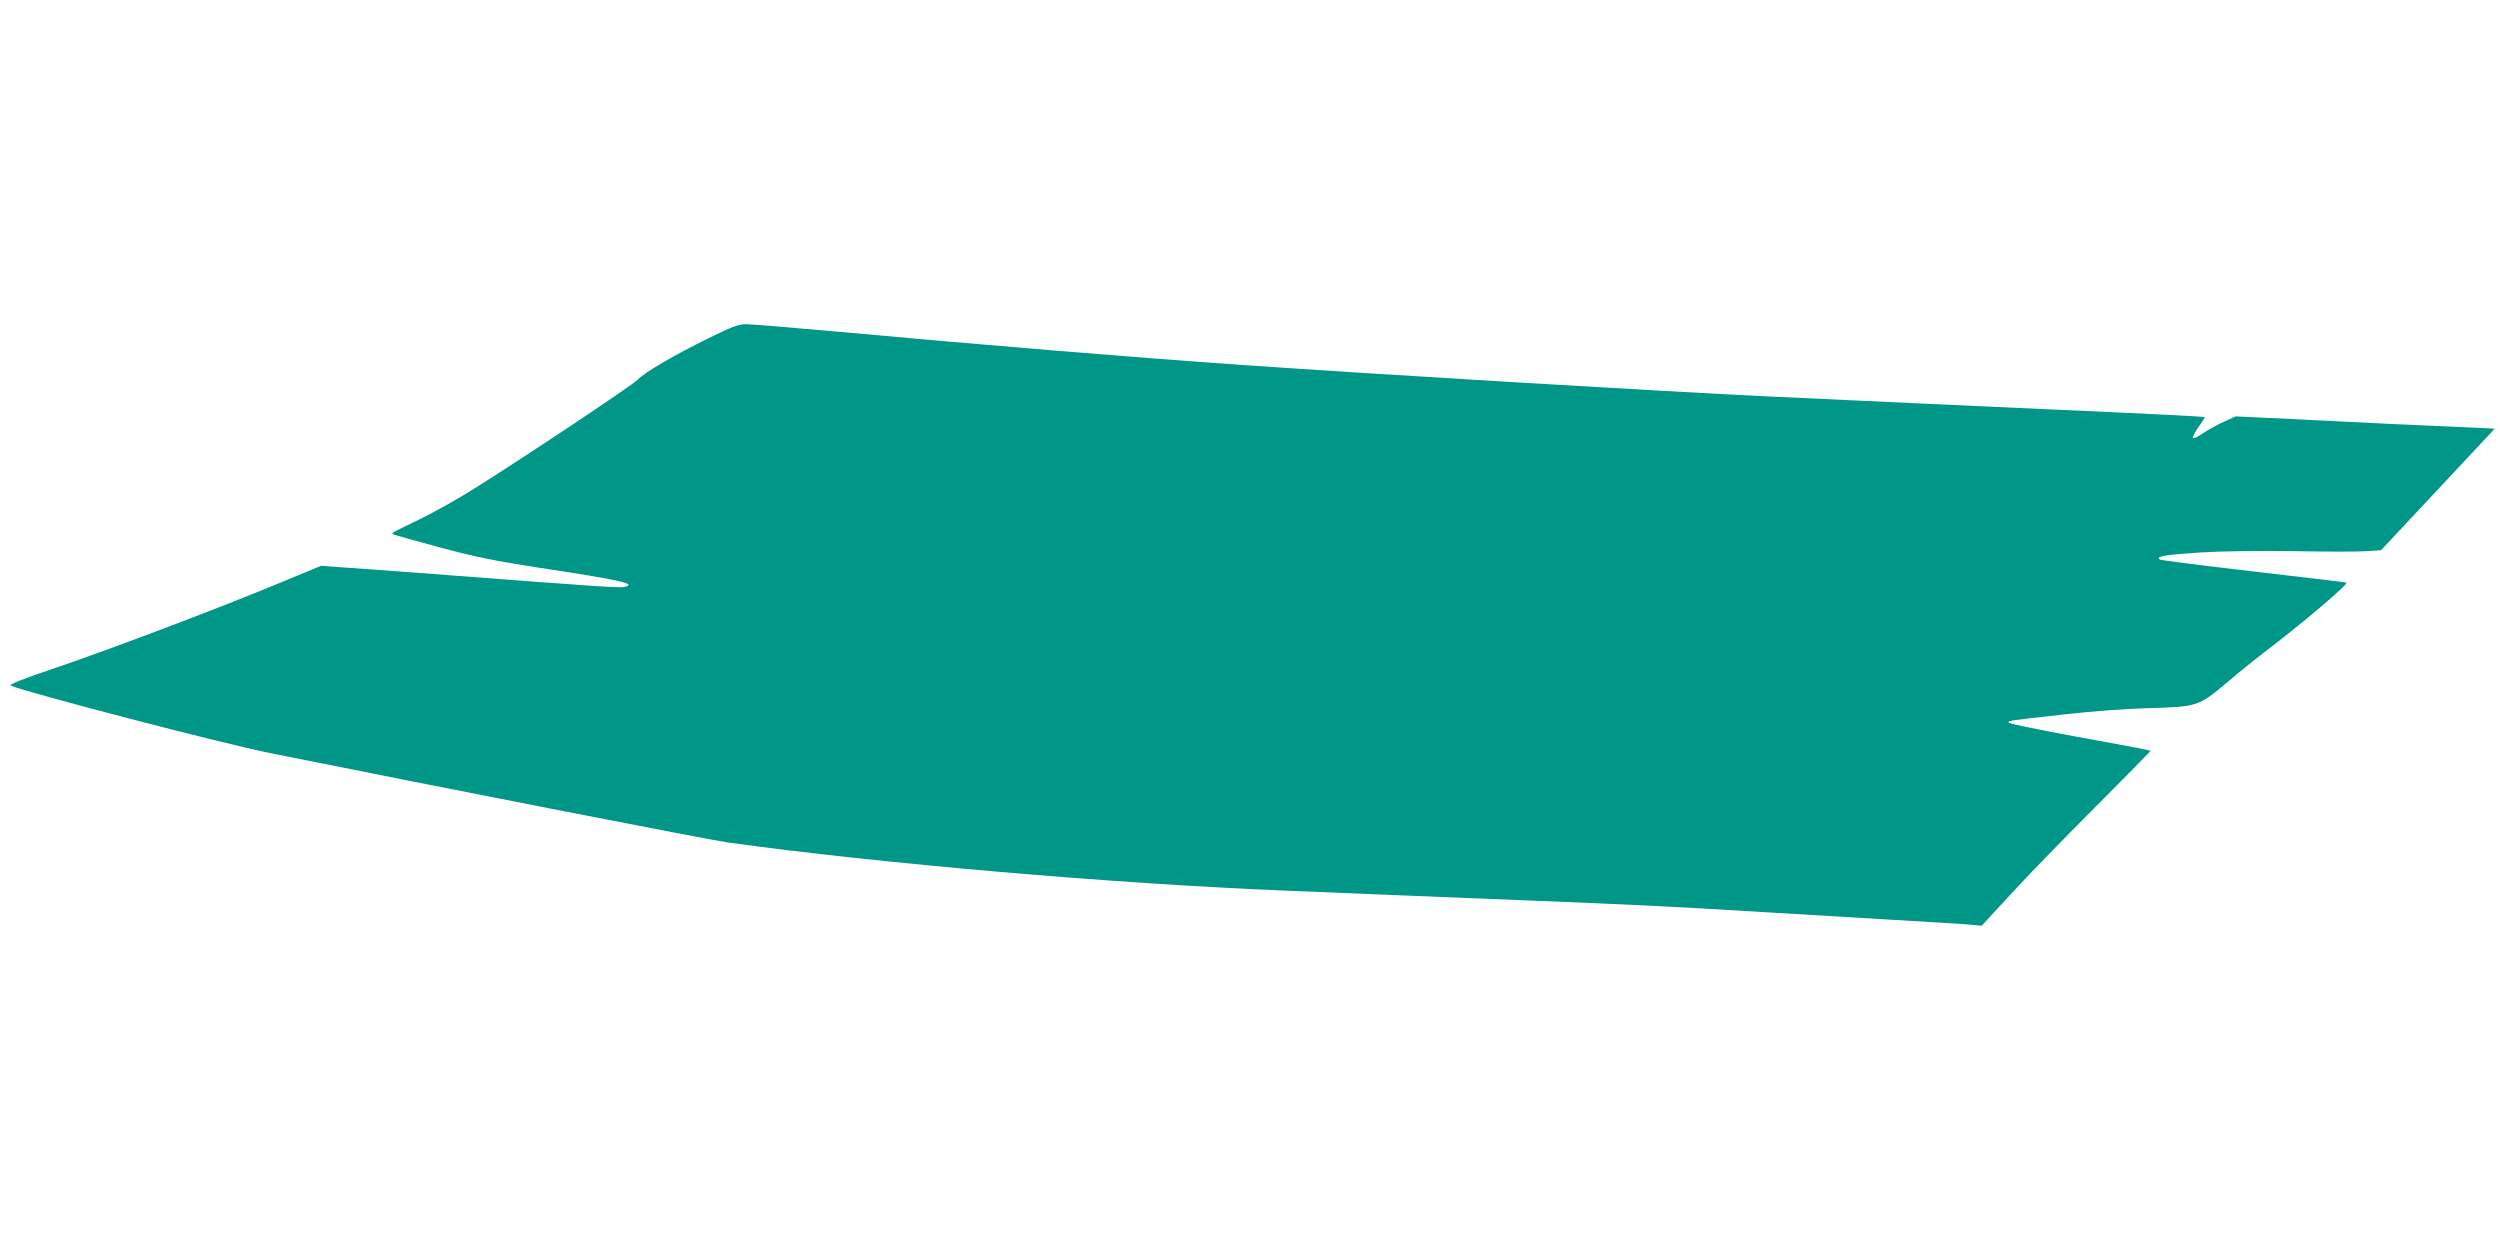 <?xml version="1.0" standalone="no"?>
<!DOCTYPE svg PUBLIC "-//W3C//DTD SVG 20010904//EN"
 "http://www.w3.org/TR/2001/REC-SVG-20010904/DTD/svg10.dtd">
<svg version="1.0" xmlns="http://www.w3.org/2000/svg"
 width="1280pt" height="640pt" viewBox="0 0 1280 640"
 preserveAspectRatio="xMidYMid meet">
<g transform="translate(0,640) scale(0.1,-0.1)"
fill="#009688" stroke="none">
<path d="M3629 4669 c-180 -89 -325 -173 -364 -213 -32 -32 -597 -408 -850
-566 -82 -51 -206 -120 -275 -153 -138 -67 -135 -65 -129 -72 3 -2 108 -32
235 -66 180 -49 289 -71 509 -105 429 -65 508 -83 443 -99 -25 -6 -143 2 -978
66 -212 16 -428 32 -481 35 l-95 7 -220 -91 c-309 -128 -858 -336 -1144 -433
-175 -59 -238 -85 -224 -90 108 -42 1084 -296 1324 -344 823 -166 2255 -446
2350 -459 774 -107 1967 -210 2850 -246 140 -6 361 -15 490 -20 129 -5 465
-19 745 -30 553 -22 720 -30 1215 -60 179 -11 480 -29 670 -40 190 -11 368
-22 396 -25 l50 -5 145 157 c79 87 273 287 432 446 158 159 287 290 287 291 0
5 -22 9 -389 76 -179 33 -329 64 -334 69 -11 11 -17 10 298 45 121 14 303 27
405 30 260 7 266 9 408 128 64 55 151 125 192 156 190 144 438 354 424 359 -5
2 -219 27 -476 57 -257 30 -472 57 -479 61 -25 16 20 24 201 36 115 7 299 10
486 7 165 -3 333 -3 373 0 l72 5 291 311 291 311 -54 3 c-30 1 -250 11 -489
22 -239 12 -514 25 -610 30 l-174 8 -61 -28 c-33 -15 -80 -41 -105 -58 -24
-17 -48 -28 -52 -25 -5 2 8 27 27 55 20 27 35 52 33 53 -2 2 -359 20 -793 39
-435 20 -887 40 -1005 46 -118 6 -312 15 -430 20 -532 25 -1989 112 -2695 161
-537 37 -1338 103 -2113 174 -211 19 -405 35 -432 35 -39 0 -73 -13 -191 -71z"/>
</g>
</svg>

